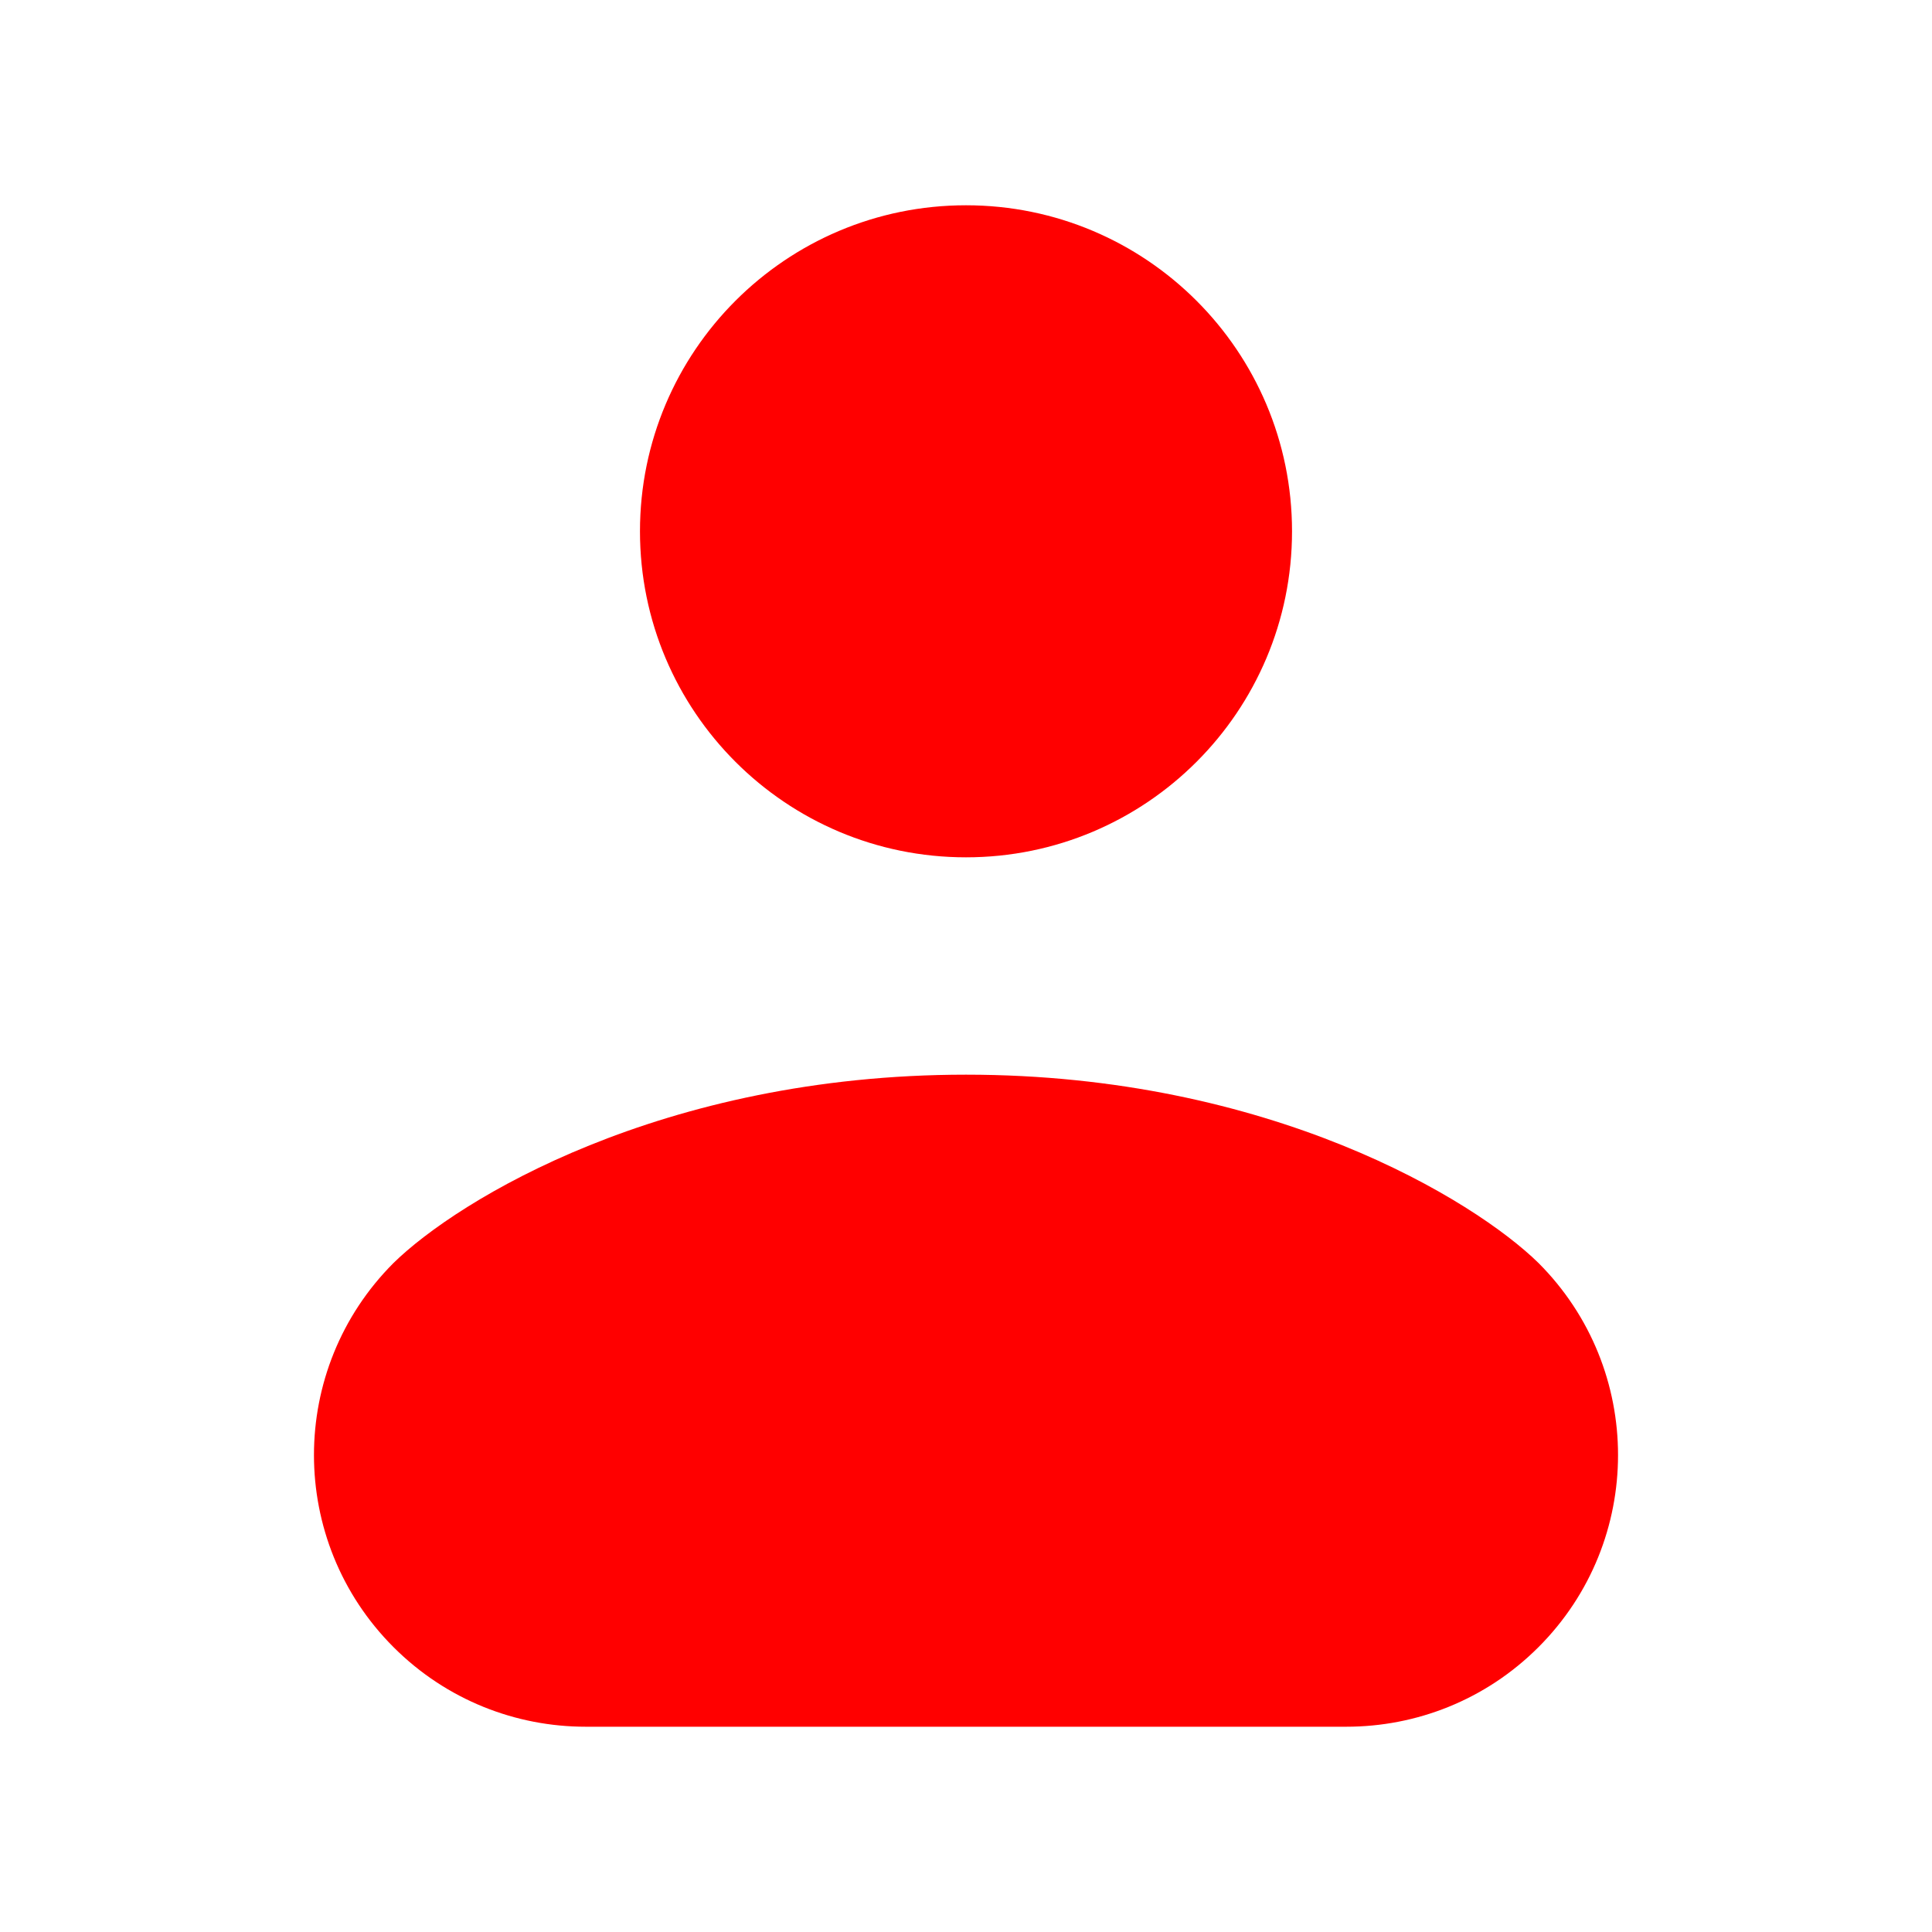 <svg width="40" height="40" viewBox="0 0 40 40" fill="none" xmlns="http://www.w3.org/2000/svg">
<path d="M20 17.75C23.728 17.75 26.75 14.728 26.75 11C26.75 7.272 23.728 4.25 20 4.25C16.272 4.25 13.25 7.272 13.25 11C13.25 14.728 16.272 17.75 20 17.75Z" fill="#FF0000"/>
<path d="M12.125 35.75C10.685 35.75 9.246 35.201 8.148 34.103C5.951 31.906 5.951 28.345 8.148 26.148C9.473 24.849 13.7 22.25 20 22.25C26.3 22.25 30.527 24.849 31.852 26.148C34.049 28.345 34.049 31.906 31.852 34.103C30.754 35.201 29.315 35.75 27.875 35.75H12.125Z" fill="#FF0000"/>
</svg>
